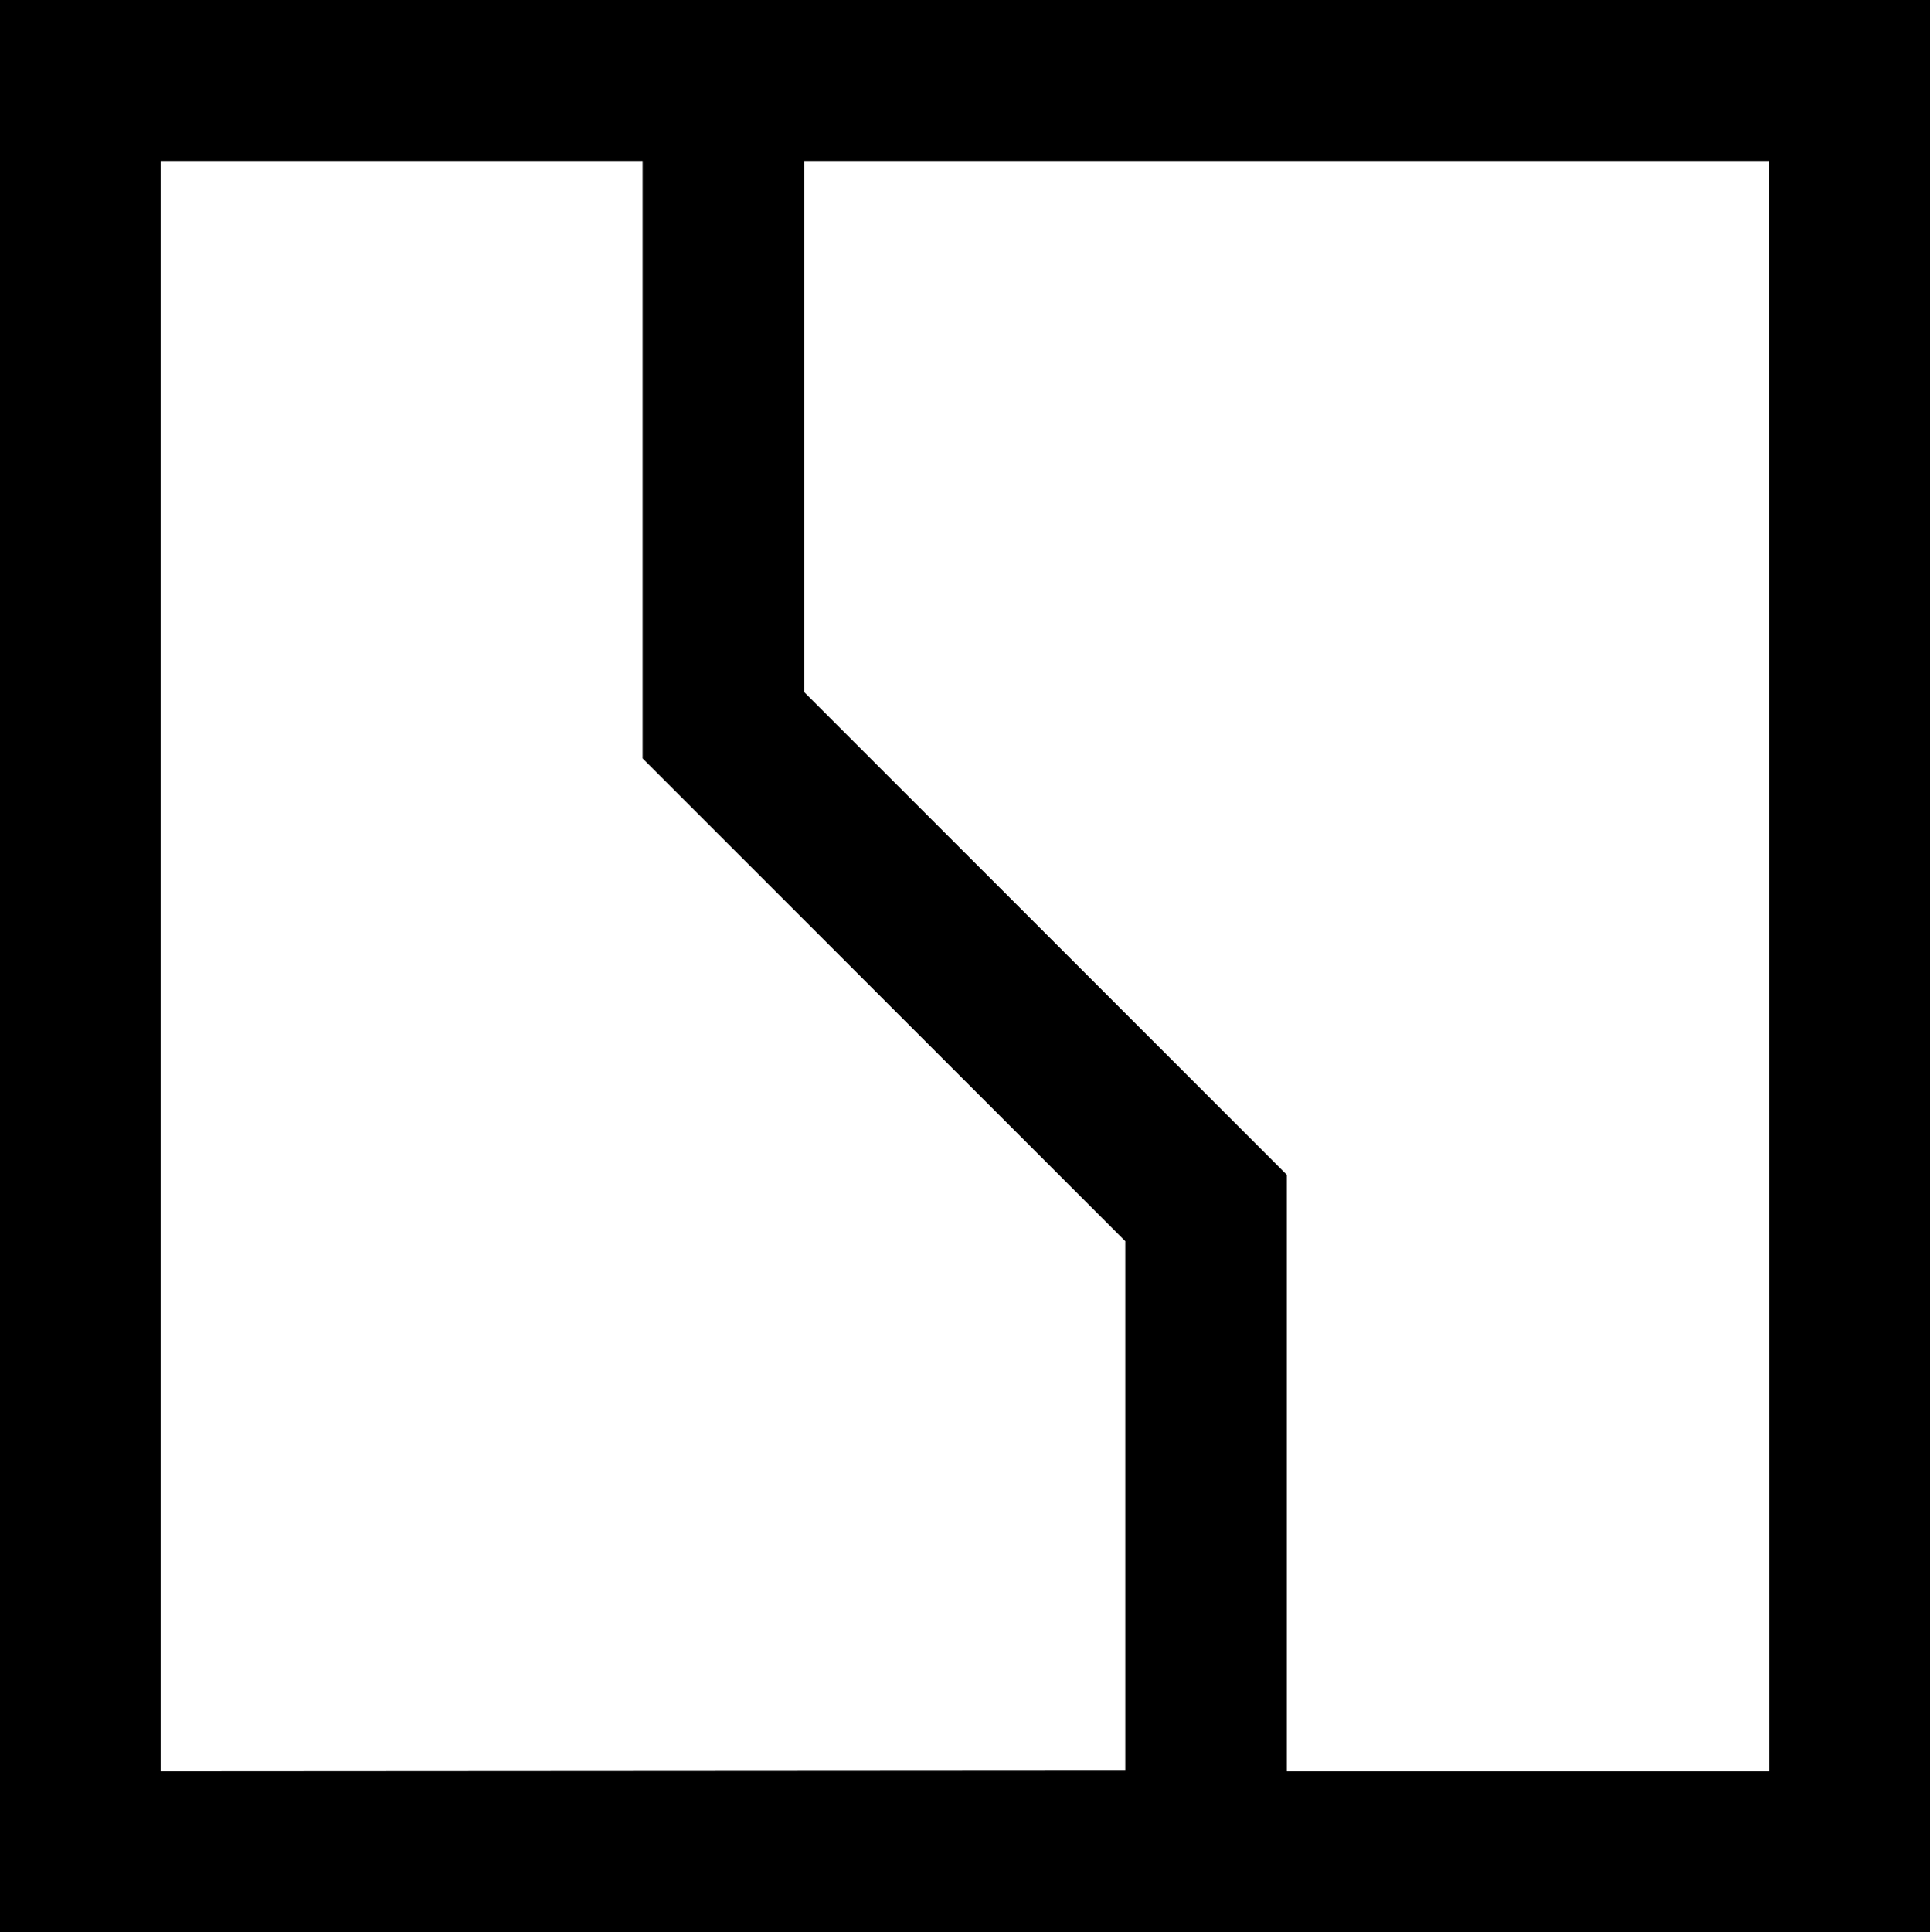 <svg viewBox="0 0 63.94 64" xmlns="http://www.w3.org/2000/svg" id="Layer_1">
  <defs>
    <style>
      .cls-1 {
        fill: #000;
        stroke-width: 0px;
      }
    </style>
  </defs>
  <path d="M58.62,58.67h-15.99v-19.76l-15.99-15.99V5.33h31.96l.02,53.34ZM5.32,58.67V5.33h15.97v19.79l15.99,15.99v17.54l-31.96.02ZM63.94,0H0v64h63.94V0Z" class="cls-1"></path>
</svg>